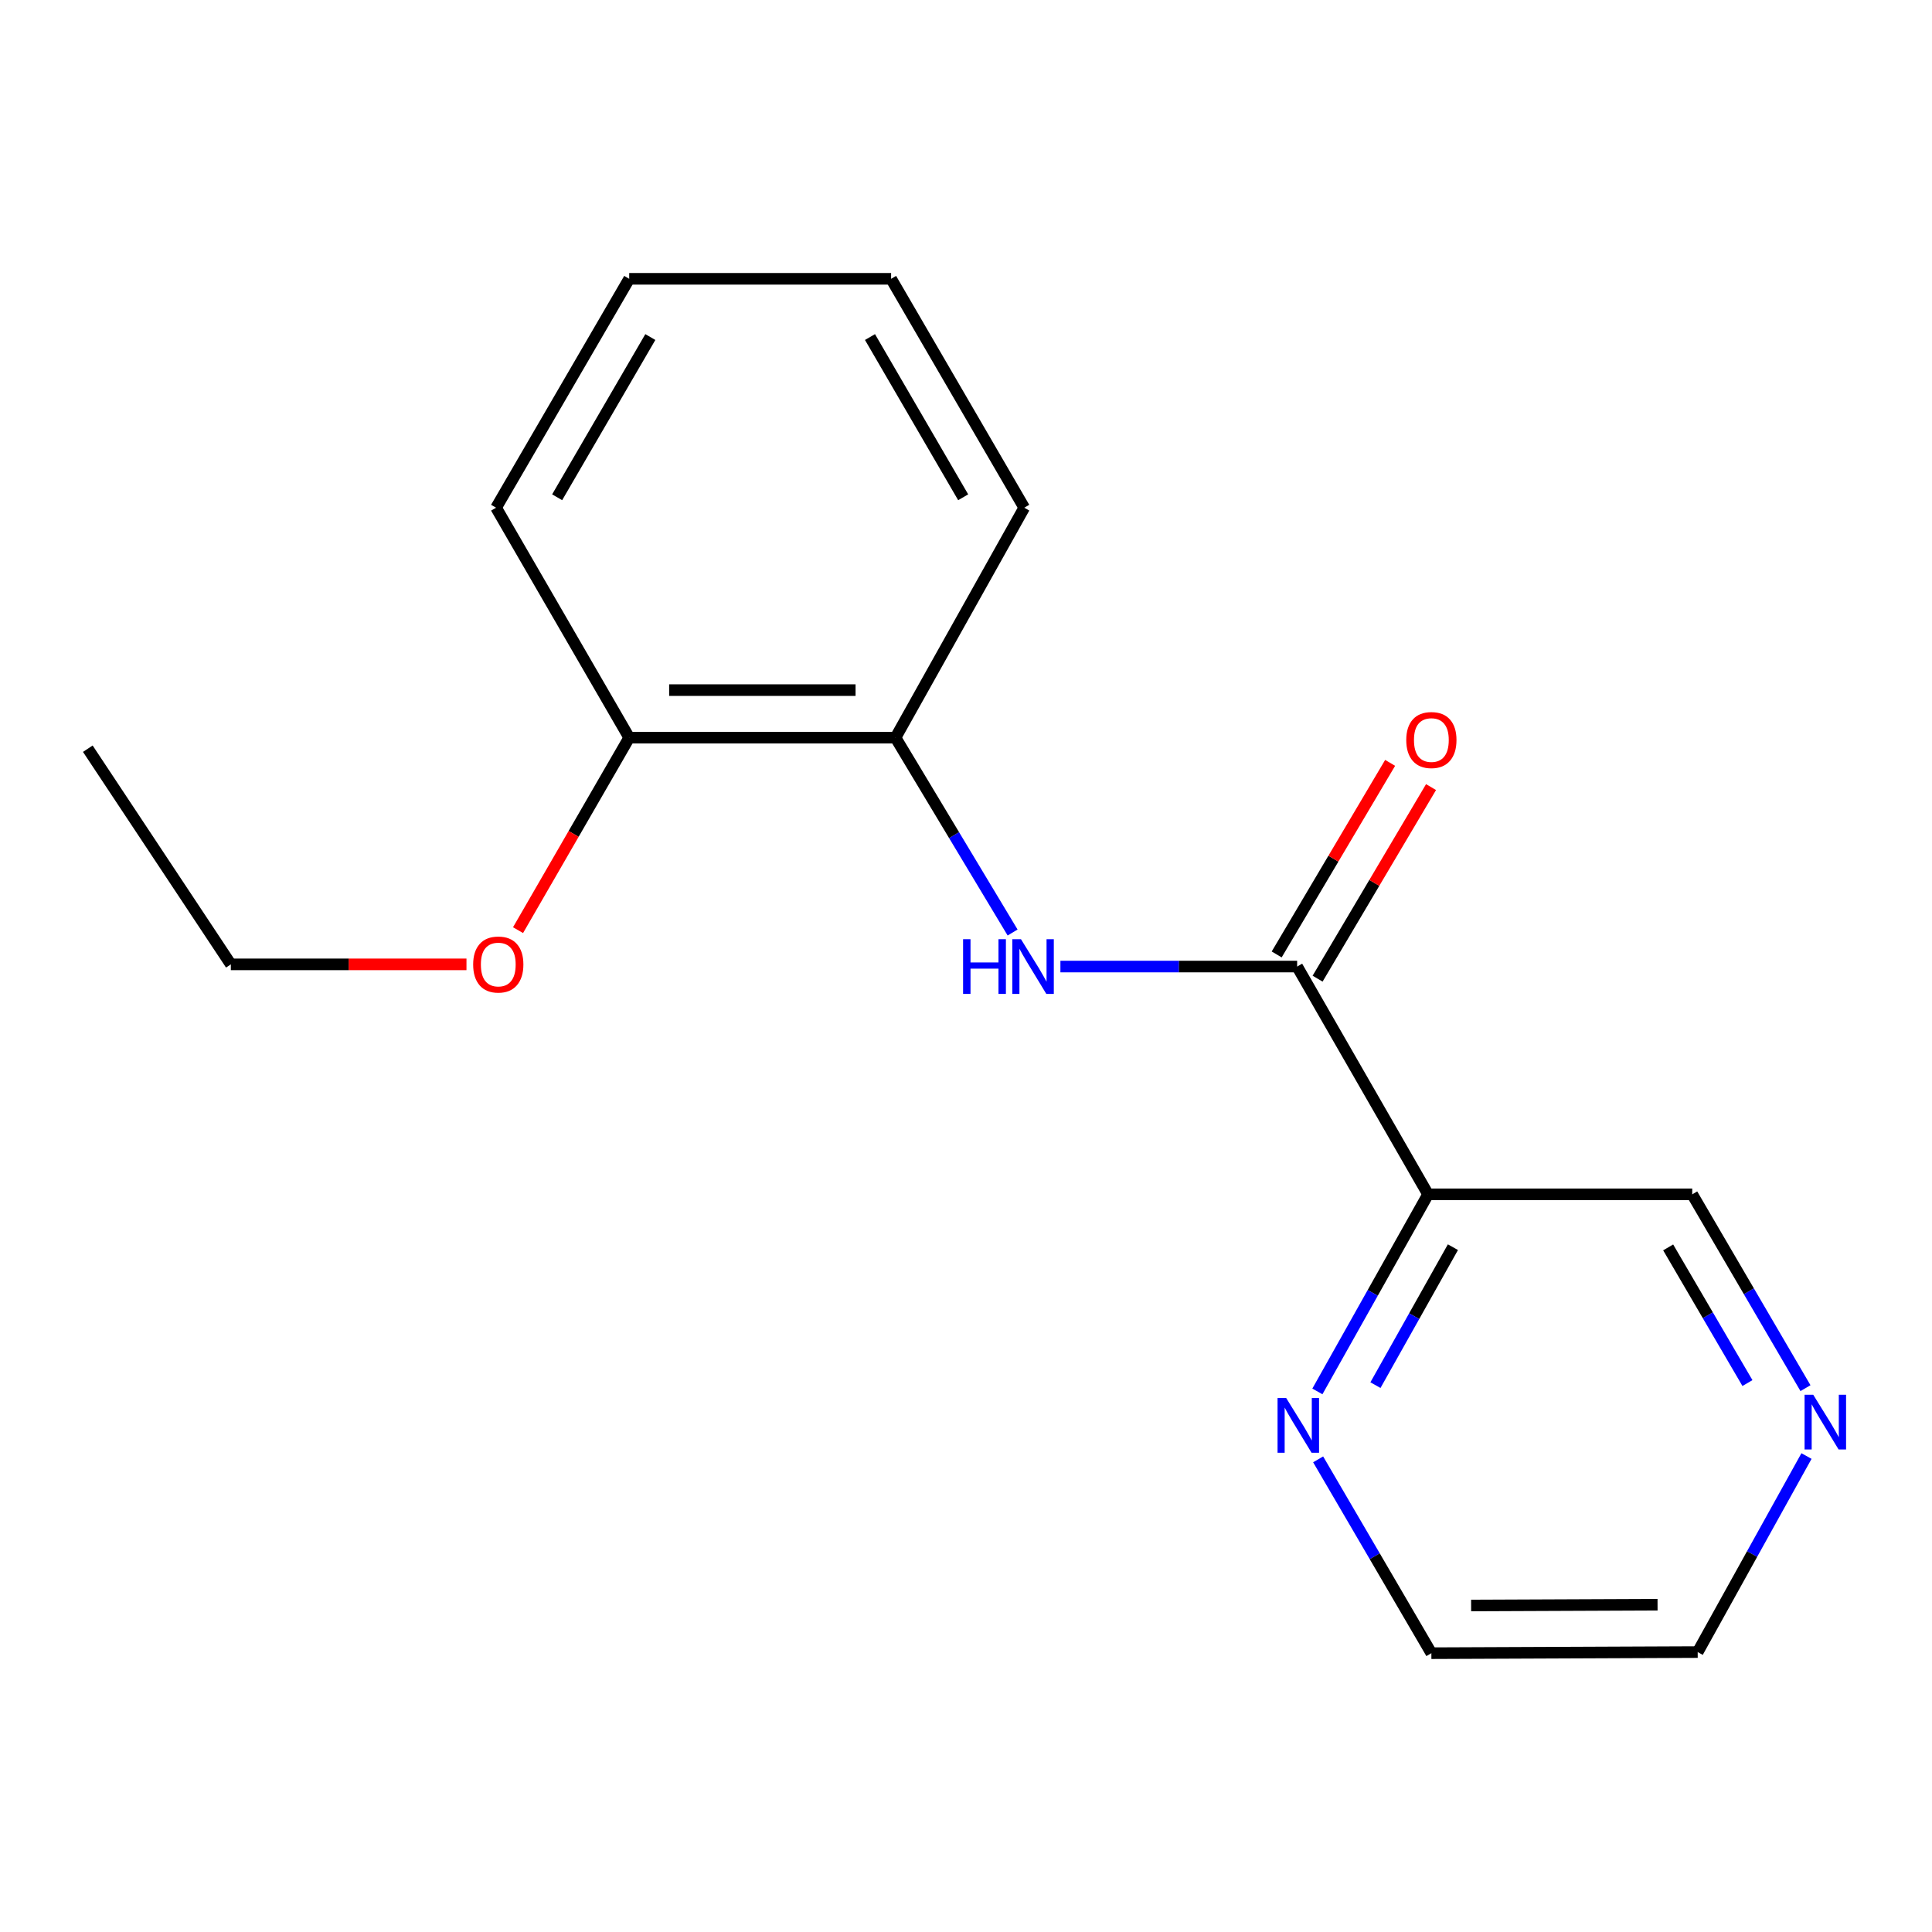 <?xml version='1.0' encoding='iso-8859-1'?>
<svg version='1.1' baseProfile='full'
              xmlns='http://www.w3.org/2000/svg'
                      xmlns:rdkit='http://www.rdkit.org/xml'
                      xmlns:xlink='http://www.w3.org/1999/xlink'
                  xml:space='preserve'
width='1000px' height='1000px' viewBox='0 0 1000 1000'>
<!-- END OF HEADER -->
<rect style='opacity:1.0;fill:#FFFFFF;stroke:none' width='1000' height='1000' x='0' y='0'> </rect>
<path class='bond-0' d='M 671.397,500.287 L 610.133,500.287' style='fill:none;fill-rule:evenodd;stroke:#000000;stroke-width:6px;stroke-linecap:butt;stroke-linejoin:miter;stroke-opacity:1' />
<path class='bond-0' d='M 610.133,500.287 L 548.868,500.287' style='fill:none;fill-rule:evenodd;stroke:#0000FF;stroke-width:6px;stroke-linecap:butt;stroke-linejoin:miter;stroke-opacity:1' />
<path class='bond-1' d='M 671.397,500.287 L 739.166,618.189' style='fill:none;fill-rule:evenodd;stroke:#000000;stroke-width:6px;stroke-linecap:butt;stroke-linejoin:miter;stroke-opacity:1' />
<path class='bond-4' d='M 681.984,506.556 L 711.344,456.977' style='fill:none;fill-rule:evenodd;stroke:#000000;stroke-width:6px;stroke-linecap:butt;stroke-linejoin:miter;stroke-opacity:1' />
<path class='bond-4' d='M 711.344,456.977 L 740.703,407.398' style='fill:none;fill-rule:evenodd;stroke:#FF0000;stroke-width:6px;stroke-linecap:butt;stroke-linejoin:miter;stroke-opacity:1' />
<path class='bond-4' d='M 660.81,494.018 L 690.169,444.438' style='fill:none;fill-rule:evenodd;stroke:#000000;stroke-width:6px;stroke-linecap:butt;stroke-linejoin:miter;stroke-opacity:1' />
<path class='bond-4' d='M 690.169,444.438 L 719.529,394.859' style='fill:none;fill-rule:evenodd;stroke:#FF0000;stroke-width:6px;stroke-linecap:butt;stroke-linejoin:miter;stroke-opacity:1' />
<path class='bond-2' d='M 524.125,482.671 L 493.818,432.241' style='fill:none;fill-rule:evenodd;stroke:#0000FF;stroke-width:6px;stroke-linecap:butt;stroke-linejoin:miter;stroke-opacity:1' />
<path class='bond-2' d='M 493.818,432.241 L 463.511,381.811' style='fill:none;fill-rule:evenodd;stroke:#000000;stroke-width:6px;stroke-linecap:butt;stroke-linejoin:miter;stroke-opacity:1' />
<path class='bond-3' d='M 739.166,618.189 L 710.521,669.193' style='fill:none;fill-rule:evenodd;stroke:#000000;stroke-width:6px;stroke-linecap:butt;stroke-linejoin:miter;stroke-opacity:1' />
<path class='bond-3' d='M 710.521,669.193 L 681.877,720.197' style='fill:none;fill-rule:evenodd;stroke:#0000FF;stroke-width:6px;stroke-linecap:butt;stroke-linejoin:miter;stroke-opacity:1' />
<path class='bond-3' d='M 752.029,645.54 L 731.978,681.243' style='fill:none;fill-rule:evenodd;stroke:#000000;stroke-width:6px;stroke-linecap:butt;stroke-linejoin:miter;stroke-opacity:1' />
<path class='bond-3' d='M 731.978,681.243 L 711.926,716.945' style='fill:none;fill-rule:evenodd;stroke:#0000FF;stroke-width:6px;stroke-linecap:butt;stroke-linejoin:miter;stroke-opacity:1' />
<path class='bond-7' d='M 739.166,618.189 L 875.893,618.189' style='fill:none;fill-rule:evenodd;stroke:#000000;stroke-width:6px;stroke-linecap:butt;stroke-linejoin:miter;stroke-opacity:1' />
<path class='bond-6' d='M 463.511,381.811 L 325.676,381.811' style='fill:none;fill-rule:evenodd;stroke:#000000;stroke-width:6px;stroke-linecap:butt;stroke-linejoin:miter;stroke-opacity:1' />
<path class='bond-6' d='M 442.835,357.203 L 346.351,357.203' style='fill:none;fill-rule:evenodd;stroke:#000000;stroke-width:6px;stroke-linecap:butt;stroke-linejoin:miter;stroke-opacity:1' />
<path class='bond-11' d='M 463.511,381.811 L 530.145,262.789' style='fill:none;fill-rule:evenodd;stroke:#000000;stroke-width:6px;stroke-linecap:butt;stroke-linejoin:miter;stroke-opacity:1' />
<path class='bond-9' d='M 682.265,755.359 L 711.57,805.523' style='fill:none;fill-rule:evenodd;stroke:#0000FF;stroke-width:6px;stroke-linecap:butt;stroke-linejoin:miter;stroke-opacity:1' />
<path class='bond-9' d='M 711.57,805.523 L 740.875,855.687' style='fill:none;fill-rule:evenodd;stroke:#000000;stroke-width:6px;stroke-linecap:butt;stroke-linejoin:miter;stroke-opacity:1' />
<path class='bond-5' d='M 934.514,718.503 L 905.203,668.346' style='fill:none;fill-rule:evenodd;stroke:#0000FF;stroke-width:6px;stroke-linecap:butt;stroke-linejoin:miter;stroke-opacity:1' />
<path class='bond-5' d='M 905.203,668.346 L 875.893,618.189' style='fill:none;fill-rule:evenodd;stroke:#000000;stroke-width:6px;stroke-linecap:butt;stroke-linejoin:miter;stroke-opacity:1' />
<path class='bond-5' d='M 904.474,715.872 L 883.957,680.762' style='fill:none;fill-rule:evenodd;stroke:#0000FF;stroke-width:6px;stroke-linecap:butt;stroke-linejoin:miter;stroke-opacity:1' />
<path class='bond-5' d='M 883.957,680.762 L 863.439,645.652' style='fill:none;fill-rule:evenodd;stroke:#000000;stroke-width:6px;stroke-linecap:butt;stroke-linejoin:miter;stroke-opacity:1' />
<path class='bond-10' d='M 935.036,753.64 L 906.879,804.377' style='fill:none;fill-rule:evenodd;stroke:#0000FF;stroke-width:6px;stroke-linecap:butt;stroke-linejoin:miter;stroke-opacity:1' />
<path class='bond-10' d='M 906.879,804.377 L 878.723,855.113' style='fill:none;fill-rule:evenodd;stroke:#000000;stroke-width:6px;stroke-linecap:butt;stroke-linejoin:miter;stroke-opacity:1' />
<path class='bond-8' d='M 325.676,381.811 L 296.905,431.628' style='fill:none;fill-rule:evenodd;stroke:#000000;stroke-width:6px;stroke-linecap:butt;stroke-linejoin:miter;stroke-opacity:1' />
<path class='bond-8' d='M 296.905,431.628 L 268.134,481.445' style='fill:none;fill-rule:evenodd;stroke:#FF0000;stroke-width:6px;stroke-linecap:butt;stroke-linejoin:miter;stroke-opacity:1' />
<path class='bond-12' d='M 325.676,381.811 L 256.773,262.789' style='fill:none;fill-rule:evenodd;stroke:#000000;stroke-width:6px;stroke-linecap:butt;stroke-linejoin:miter;stroke-opacity:1' />
<path class='bond-13' d='M 241.447,499.152 L 180.466,499.152' style='fill:none;fill-rule:evenodd;stroke:#FF0000;stroke-width:6px;stroke-linecap:butt;stroke-linejoin:miter;stroke-opacity:1' />
<path class='bond-13' d='M 180.466,499.152 L 119.485,499.152' style='fill:none;fill-rule:evenodd;stroke:#000000;stroke-width:6px;stroke-linecap:butt;stroke-linejoin:miter;stroke-opacity:1' />
<path class='bond-17' d='M 740.875,855.687 L 878.723,855.113' style='fill:none;fill-rule:evenodd;stroke:#000000;stroke-width:6px;stroke-linecap:butt;stroke-linejoin:miter;stroke-opacity:1' />
<path class='bond-17' d='M 761.45,830.993 L 857.943,830.591' style='fill:none;fill-rule:evenodd;stroke:#000000;stroke-width:6px;stroke-linecap:butt;stroke-linejoin:miter;stroke-opacity:1' />
<path class='bond-15' d='M 530.145,262.789 L 461.241,144.313' style='fill:none;fill-rule:evenodd;stroke:#000000;stroke-width:6px;stroke-linecap:butt;stroke-linejoin:miter;stroke-opacity:1' />
<path class='bond-15' d='M 498.537,257.389 L 450.304,174.456' style='fill:none;fill-rule:evenodd;stroke:#000000;stroke-width:6px;stroke-linecap:butt;stroke-linejoin:miter;stroke-opacity:1' />
<path class='bond-18' d='M 256.773,262.789 L 325.676,144.313' style='fill:none;fill-rule:evenodd;stroke:#000000;stroke-width:6px;stroke-linecap:butt;stroke-linejoin:miter;stroke-opacity:1' />
<path class='bond-18' d='M 288.38,257.389 L 336.613,174.456' style='fill:none;fill-rule:evenodd;stroke:#000000;stroke-width:6px;stroke-linecap:butt;stroke-linejoin:miter;stroke-opacity:1' />
<path class='bond-14' d='M 119.485,499.152 L 45.455,387.526' style='fill:none;fill-rule:evenodd;stroke:#000000;stroke-width:6px;stroke-linecap:butt;stroke-linejoin:miter;stroke-opacity:1' />
<path class='bond-16' d='M 461.241,144.313 L 325.676,144.313' style='fill:none;fill-rule:evenodd;stroke:#000000;stroke-width:6px;stroke-linecap:butt;stroke-linejoin:miter;stroke-opacity:1' />
<path  class='atom-1' d='M 498.491 486.127
L 502.331 486.127
L 502.331 498.167
L 516.811 498.167
L 516.811 486.127
L 520.651 486.127
L 520.651 514.447
L 516.811 514.447
L 516.811 501.367
L 502.331 501.367
L 502.331 514.447
L 498.491 514.447
L 498.491 486.127
' fill='#0000FF'/>
<path  class='atom-1' d='M 528.451 486.127
L 537.731 501.127
Q 538.651 502.607, 540.131 505.287
Q 541.611 507.967, 541.691 508.127
L 541.691 486.127
L 545.451 486.127
L 545.451 514.447
L 541.571 514.447
L 531.611 498.047
Q 530.451 496.127, 529.211 493.927
Q 528.011 491.727, 527.651 491.047
L 527.651 514.447
L 523.971 514.447
L 523.971 486.127
L 528.451 486.127
' fill='#0000FF'/>
<path  class='atom-4' d='M 665.739 723.626
L 675.019 738.626
Q 675.939 740.106, 677.419 742.786
Q 678.899 745.466, 678.979 745.626
L 678.979 723.626
L 682.739 723.626
L 682.739 751.946
L 678.859 751.946
L 668.899 735.546
Q 667.739 733.626, 666.499 731.426
Q 665.299 729.226, 664.939 728.546
L 664.939 751.946
L 661.259 751.946
L 661.259 723.626
L 665.739 723.626
' fill='#0000FF'/>
<path  class='atom-5' d='M 727.875 383.04
Q 727.875 376.24, 731.235 372.44
Q 734.595 368.64, 740.875 368.64
Q 747.155 368.64, 750.515 372.44
Q 753.875 376.24, 753.875 383.04
Q 753.875 389.92, 750.475 393.84
Q 747.075 397.72, 740.875 397.72
Q 734.635 397.72, 731.235 393.84
Q 727.875 389.96, 727.875 383.04
M 740.875 394.52
Q 745.195 394.52, 747.515 391.64
Q 749.875 388.72, 749.875 383.04
Q 749.875 377.48, 747.515 374.68
Q 745.195 371.84, 740.875 371.84
Q 736.555 371.84, 734.195 374.64
Q 731.875 377.44, 731.875 383.04
Q 731.875 388.76, 734.195 391.64
Q 736.555 394.52, 740.875 394.52
' fill='#FF0000'/>
<path  class='atom-6' d='M 938.523 721.917
L 947.803 736.917
Q 948.723 738.397, 950.203 741.077
Q 951.683 743.757, 951.763 743.917
L 951.763 721.917
L 955.523 721.917
L 955.523 750.237
L 951.643 750.237
L 941.683 733.837
Q 940.523 731.917, 939.283 729.717
Q 938.083 727.517, 937.723 726.837
L 937.723 750.237
L 934.043 750.237
L 934.043 721.917
L 938.523 721.917
' fill='#0000FF'/>
<path  class='atom-9' d='M 244.907 499.232
Q 244.907 492.432, 248.267 488.632
Q 251.627 484.832, 257.907 484.832
Q 264.187 484.832, 267.547 488.632
Q 270.907 492.432, 270.907 499.232
Q 270.907 506.112, 267.507 510.032
Q 264.107 513.912, 257.907 513.912
Q 251.667 513.912, 248.267 510.032
Q 244.907 506.152, 244.907 499.232
M 257.907 510.712
Q 262.227 510.712, 264.547 507.832
Q 266.907 504.912, 266.907 499.232
Q 266.907 493.672, 264.547 490.872
Q 262.227 488.032, 257.907 488.032
Q 253.587 488.032, 251.227 490.832
Q 248.907 493.632, 248.907 499.232
Q 248.907 504.952, 251.227 507.832
Q 253.587 510.712, 257.907 510.712
' fill='#FF0000'/>
</svg>
